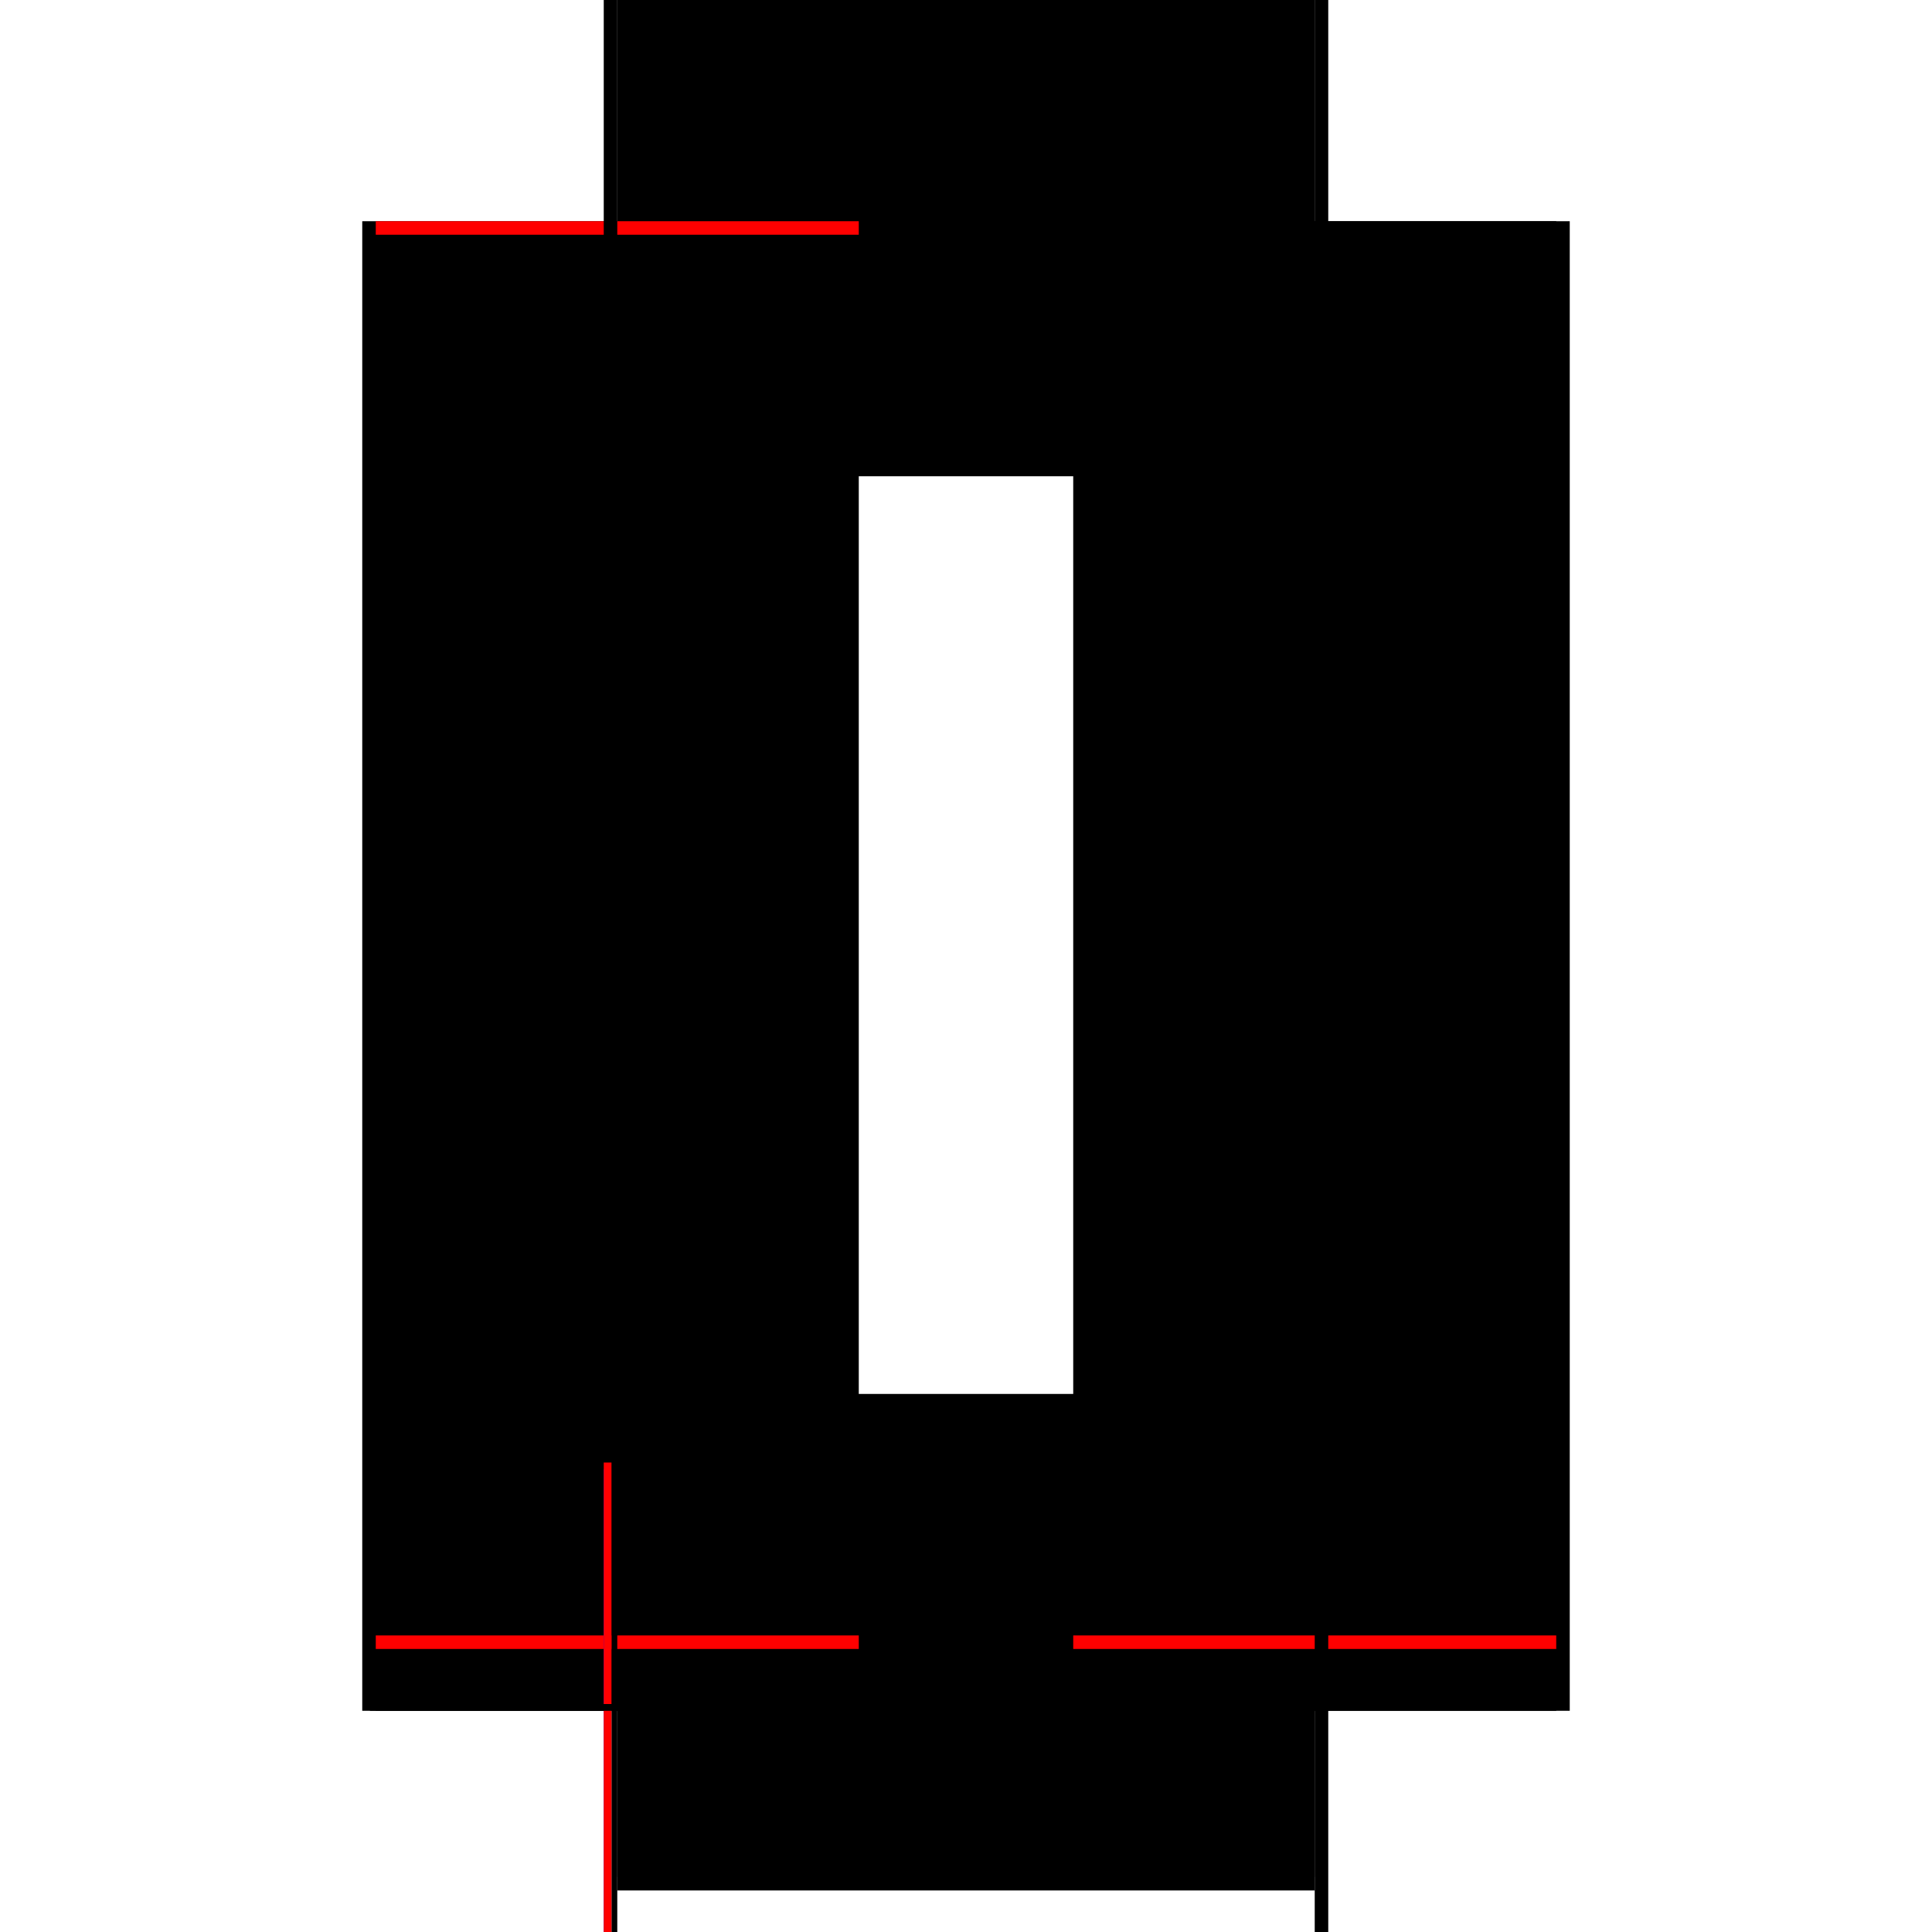 <?xml version="1.0" encoding="utf-8" ?>
<svg xmlns="http://www.w3.org/2000/svg" xmlns:ev="http://www.w3.org/2001/xml-events" xmlns:xlink="http://www.w3.org/1999/xlink" baseProfile="full" height="100%" version="1.1" viewBox="-1,-1,2,2" width="100%">
  <defs>
    <style type="text/css"><![CDATA[.vectorEffectClass {vector-effect: non-scaling-stroke;}]]></style>
  </defs>
  <line class="vectorEffectClass" fill="none" stroke="black" stroke-width="0.5" x1="0.375" x2="0.375" y1="0.771" y2="-0.771"/>
  <line class="vectorEffectClass" fill="none" stroke="black" stroke-width="0.5" x1="-0.375" x2="-0.375" y1="0.764" y2="-0.771"/>
  <line class="vectorEffectClass" fill="none" stroke="black" stroke-width="0.5" x1="-0.361" x2="-0.361" y1="0.693" y2="-0.757"/>
  <line class="vectorEffectClass" fill="none" stroke="black" stroke-width="0.5" x1="0.361" x2="0.361" y1="0.693" y2="-0.757"/>
  <line class="vectorEffectClass" fill="none" stroke="black" stroke-width="0.5" x1="-0.361" x2="0.361" y1="0.707" y2="0.707"/>
  <line class="vectorEffectClass" fill="none" stroke="black" stroke-width="0.5" x1="-0.361" x2="0.361" y1="0.693" y2="0.693"/>
  <line class="vectorEffectClass" fill="none" stroke="black" stroke-width="0.5" x1="-0.361" x2="0.361" y1="-0.757" y2="-0.757"/>
  <line class="vectorEffectClass" fill="none" stroke="black" stroke-width="0.5" x1="-0.361" x2="0.361" y1="-0.771" y2="-0.771"/>
  <line class="vectorEffectClass" fill="none" stroke="black" stroke-width="0.5" x1="-0.361" x2="-0.361" y1="0.771" y2="0.707"/>
  <line class="vectorEffectClass" fill="none" stroke="black" stroke-width="0.5" x1="0.361" x2="0.361" y1="0.771" y2="0.707"/>
  <line class="vectorEffectClass" fill="none" stroke="red" stroke-width="0.5" x1="-0.361" x2="-0.361" y1="0.707" y2="0.693"/>
  <line class="vectorEffectClass" fill="none" stroke="red" stroke-width="0.5" x1="-0.361" x2="-0.361" y1="-0.757" y2="-0.771"/>
  <line class="vectorEffectClass" fill="none" stroke="black" stroke-width="0.5" x1="-0.375" x2="-0.361" y1="-0.771" y2="-0.771"/>
  <line class="vectorEffectClass" fill="none" stroke="red" stroke-width="0.5" x1="0.361" x2="0.361" y1="0.707" y2="0.693"/>
  <line class="vectorEffectClass" fill="none" stroke="black" stroke-width="0.5" x1="0.361" x2="0.361" y1="-0.757" y2="-0.771"/>
  <line class="vectorEffectClass" fill="none" stroke="black" stroke-width="0.5" x1="0.361" x2="0.375" y1="0.771" y2="0.771"/>
  <line class="vectorEffectClass" fill="none" stroke="black" stroke-width="0.5" x1="0.361" x2="0.375" y1="-0.771" y2="-0.771"/>
  <line class="vectorEffectClass" fill="none" stroke="blue" stroke-width="0.5" x1="-0.375" x2="-0.369" y1="0.771" y2="0.771"/>
  <line class="vectorEffectClass" fill="none" stroke="black" stroke-width="0.5" x1="-0.375" x2="-0.375" y1="0.771" y2="0.764"/>
  <line class="vectorEffectClass" fill="none" stroke="black" stroke-width="0.5" x1="-0.367" x2="-0.361" y1="0.771" y2="0.771"/>
  <line class="vectorEffectClass" fill="none" stroke="red" stroke-dasharray="5.0 5.0" stroke-width="0.5" x1="-0.375" x2="-0.367" y1="0.764" y2="0.764"/>
  <line class="vectorEffectClass" fill="none" stroke="black" stroke-dasharray="5.0 5.0" stroke-width="0.5" x1="-0.367" x2="-0.367" y1="0.771" y2="0.764"/>
</svg>
